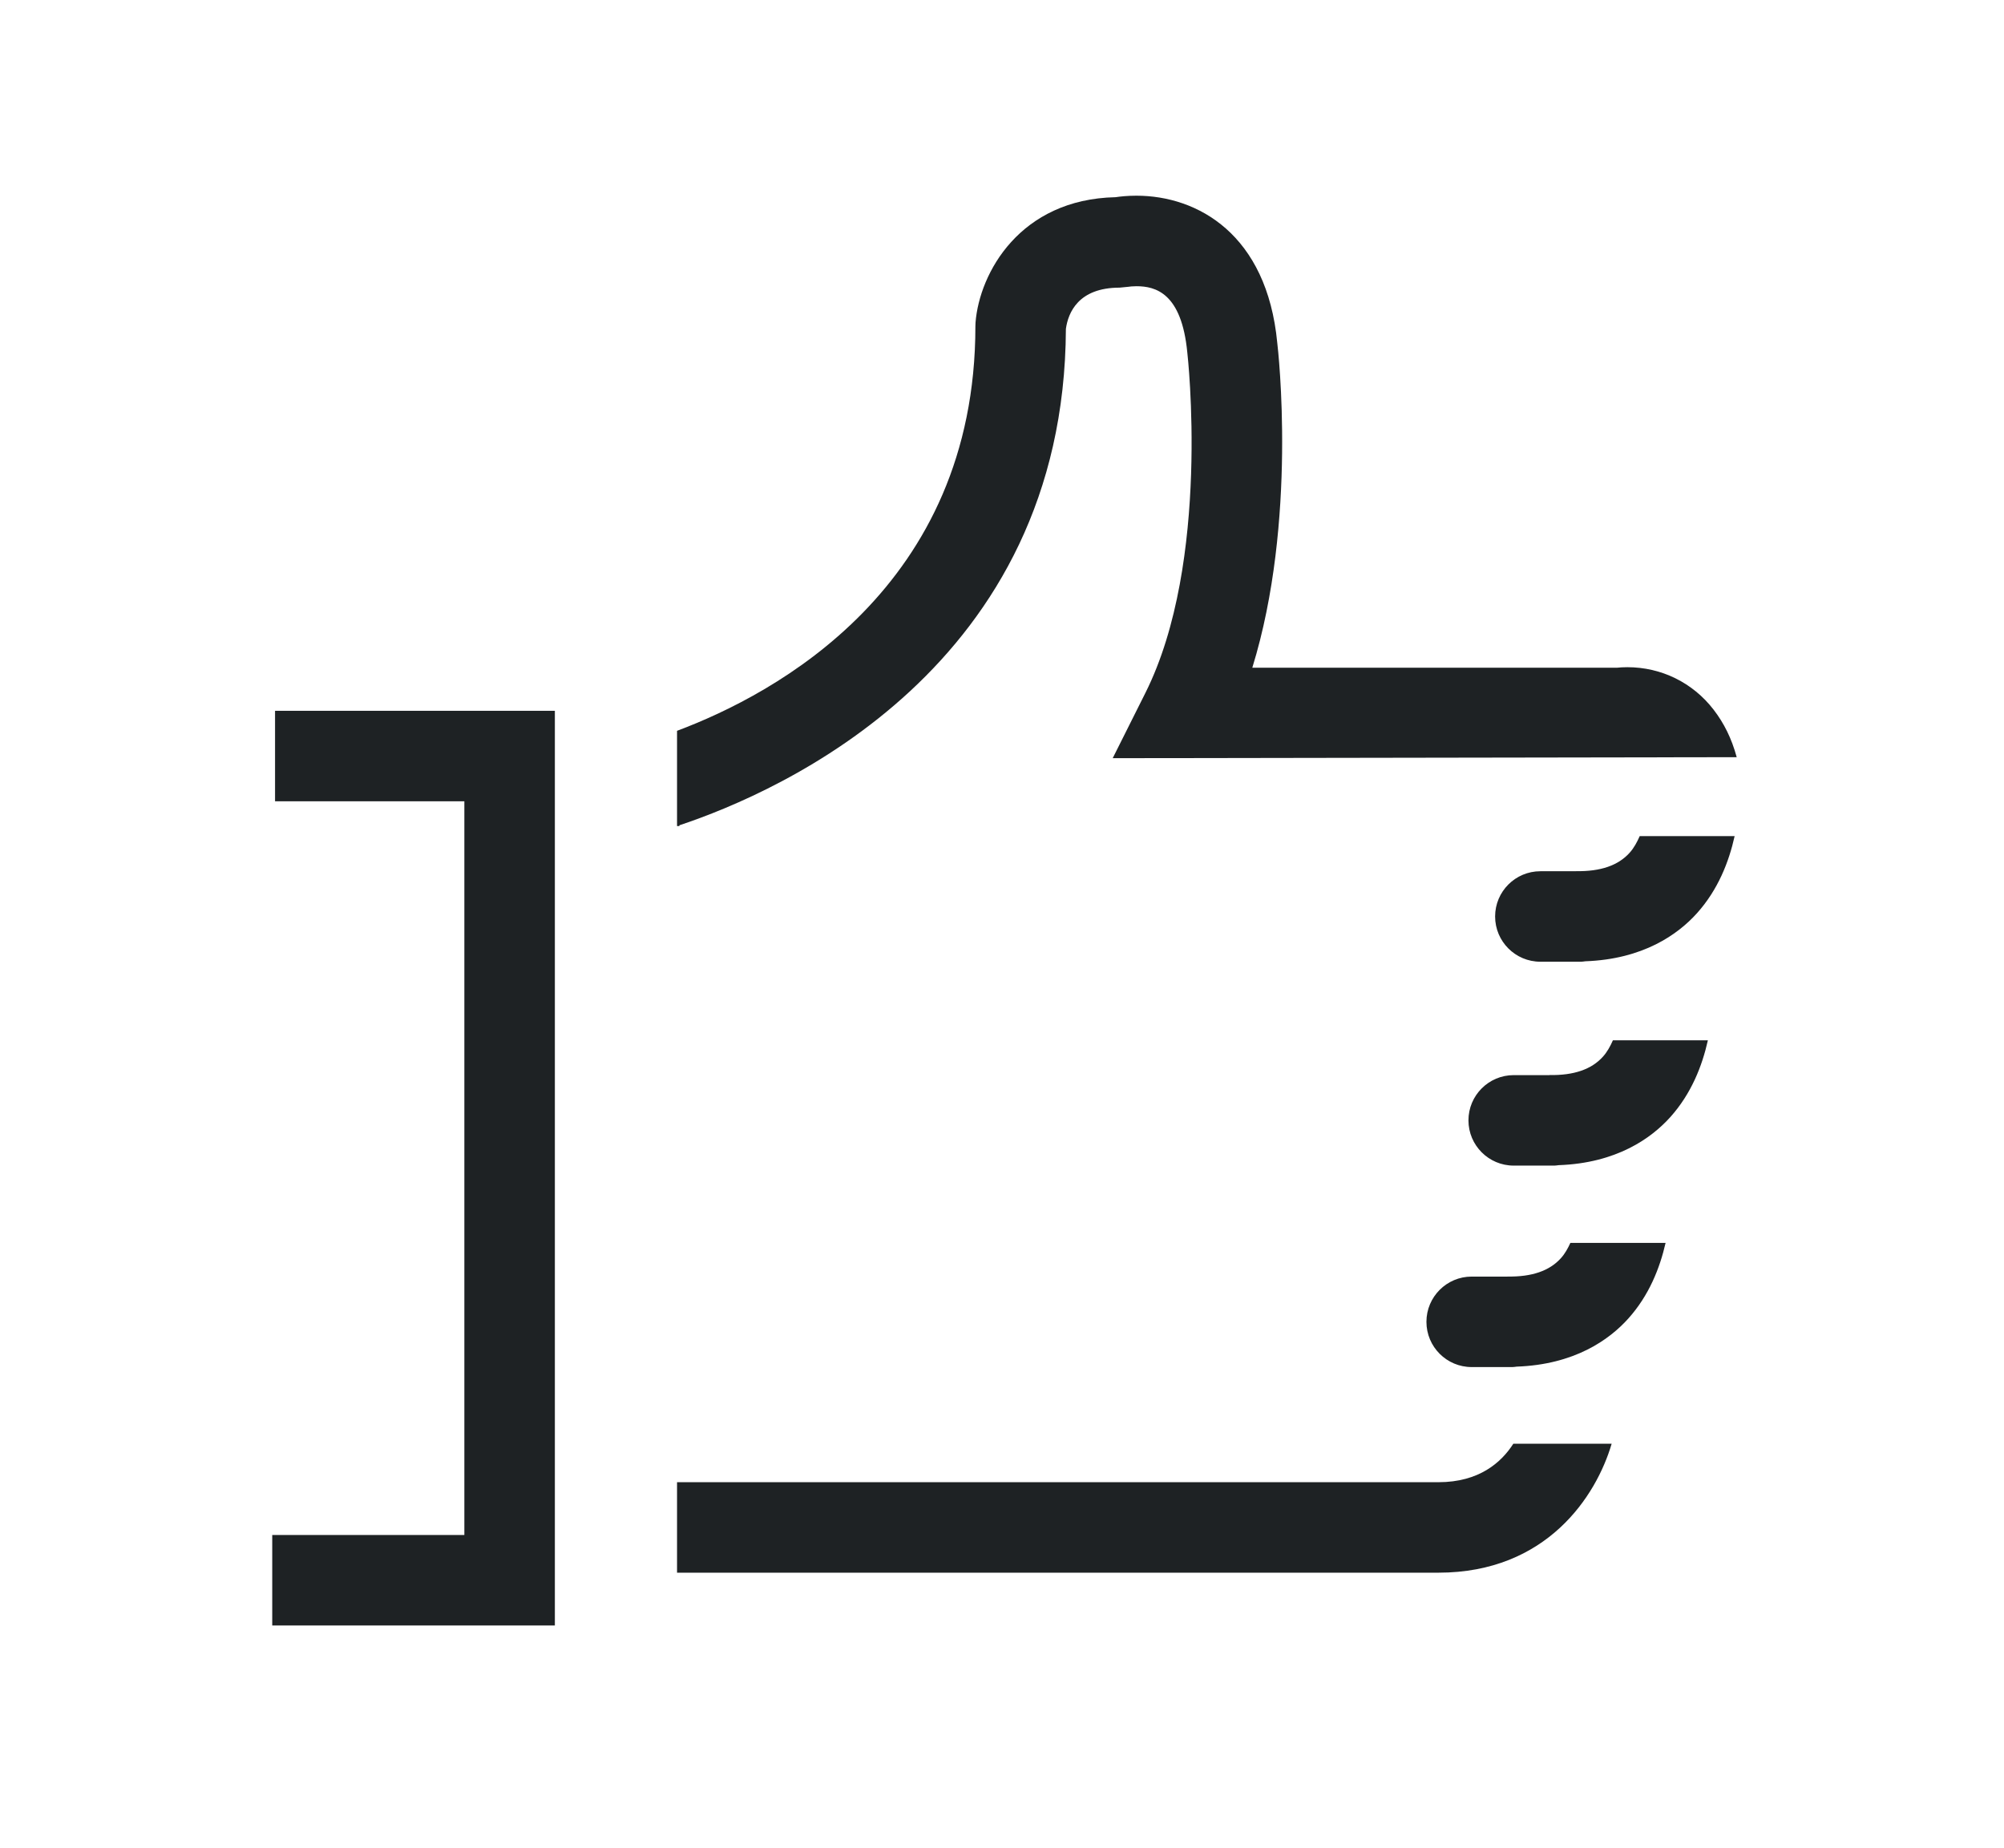 <?xml version="1.0" encoding="utf-8"?>
<!-- Generator: Adobe Illustrator 16.0.0, SVG Export Plug-In . SVG Version: 6.00 Build 0)  -->
<!DOCTYPE svg PUBLIC "-//W3C//DTD SVG 1.1//EN" "http://www.w3.org/Graphics/SVG/1.1/DTD/svg11.dtd">
<svg version="1.1" id="Calque_1" xmlns="http://www.w3.org/2000/svg" xmlns:xlink="http://www.w3.org/1999/xlink" x="0px" y="0px"
	 width="77.5px" height="71.5px" viewBox="0 0 77.5 71.5" enable-background="new 0 0 77.5 71.5" xml:space="preserve">
<g>
	<g>
		<polygon fill="#1E2224" points="21.458,62.878 10.528,62.878 10.528,59.378 17.958,59.378 17.958,30.996 10.637,30.996 
			10.637,27.496 21.458,27.496 		"/>
	</g>
	<g>
		<path fill="#1E2224" d="M63.021,32.988c-0.441,0.492-1.127,0.727-2.068,0.711v0.003H59.57c-0.966,0-1.75,0.783-1.75,1.75
			c0,0.966,0.784,1.75,1.75,1.75h1.576c0.057,0,0.108-0.012,0.162-0.017c2.231-0.079,3.578-1.035,4.318-1.859
			c0.816-0.909,1.236-1.988,1.457-2.983h-3.671C63.309,32.578,63.188,32.803,63.021,32.988z"/>
		<g>
			<path fill="#1E2224" d="M55.627,57.336H26.183v3.5h29.444c4.188,0,6.107-2.962,6.7-4.989h-3.802
				C58.062,56.569,57.205,57.336,55.627,57.336z"/>
			<path fill="#1E2224" d="M43.031,29.329l24.132-0.039c-0.198-0.728-0.489-1.312-0.895-1.84c-0.804-1.043-2.019-1.641-3.333-1.641
				c-0.163,0-0.298,0.009-0.398,0.02H48.43c1.75-5.665,1-12.281,0.965-12.568c-0.399-4.196-3.076-5.691-5.447-5.691
				c-0.344,0-0.623,0.03-0.807,0.058c-3.695,0.079-5.264,2.928-5.415,4.852l-0.005,0.137c0,10.095-7.743,14.231-11.538,15.653v3.685
				h0.09v-0.03c3.916-1.305,14.89-6.127,14.948-19.203c0.086-0.622,0.479-1.595,2.078-1.595l0.347-0.034
				c0.04-0.007,0.15-0.021,0.302-0.021c0.74,0,1.748,0.262,1.968,2.562c0.009,0.081,0.92,8.091-1.618,13.165L43.031,29.329z"/>
		</g>
	</g>
	<g>
		<path fill="#1E2224" d="M61.99,40.875c-0.441,0.492-1.127,0.728-2.068,0.711v0.003h-1.383c-0.966,0-1.75,0.784-1.75,1.75
			s0.784,1.75,1.75,1.75h1.576c0.057,0,0.108-0.012,0.162-0.017c2.231-0.078,3.578-1.035,4.318-1.859
			c0.812-0.905,1.232-1.979,1.453-2.97h-3.673C62.273,40.474,62.154,40.693,61.99,40.875z"/>
	</g>
	<g>
		<path fill="#1E2224" d="M60.365,48.669c-0.441,0.492-1.127,0.728-2.068,0.711v0.002h-1.383c-0.966,0-1.75,0.784-1.75,1.75
			c0,0.967,0.784,1.75,1.75,1.75h1.576c0.057,0,0.108-0.011,0.162-0.017c2.231-0.078,3.578-1.034,4.318-1.859
			c0.801-0.892,1.219-1.948,1.443-2.928h-3.682C60.633,48.293,60.52,48.498,60.365,48.669z"/>
	</g>
</g>
</svg>
